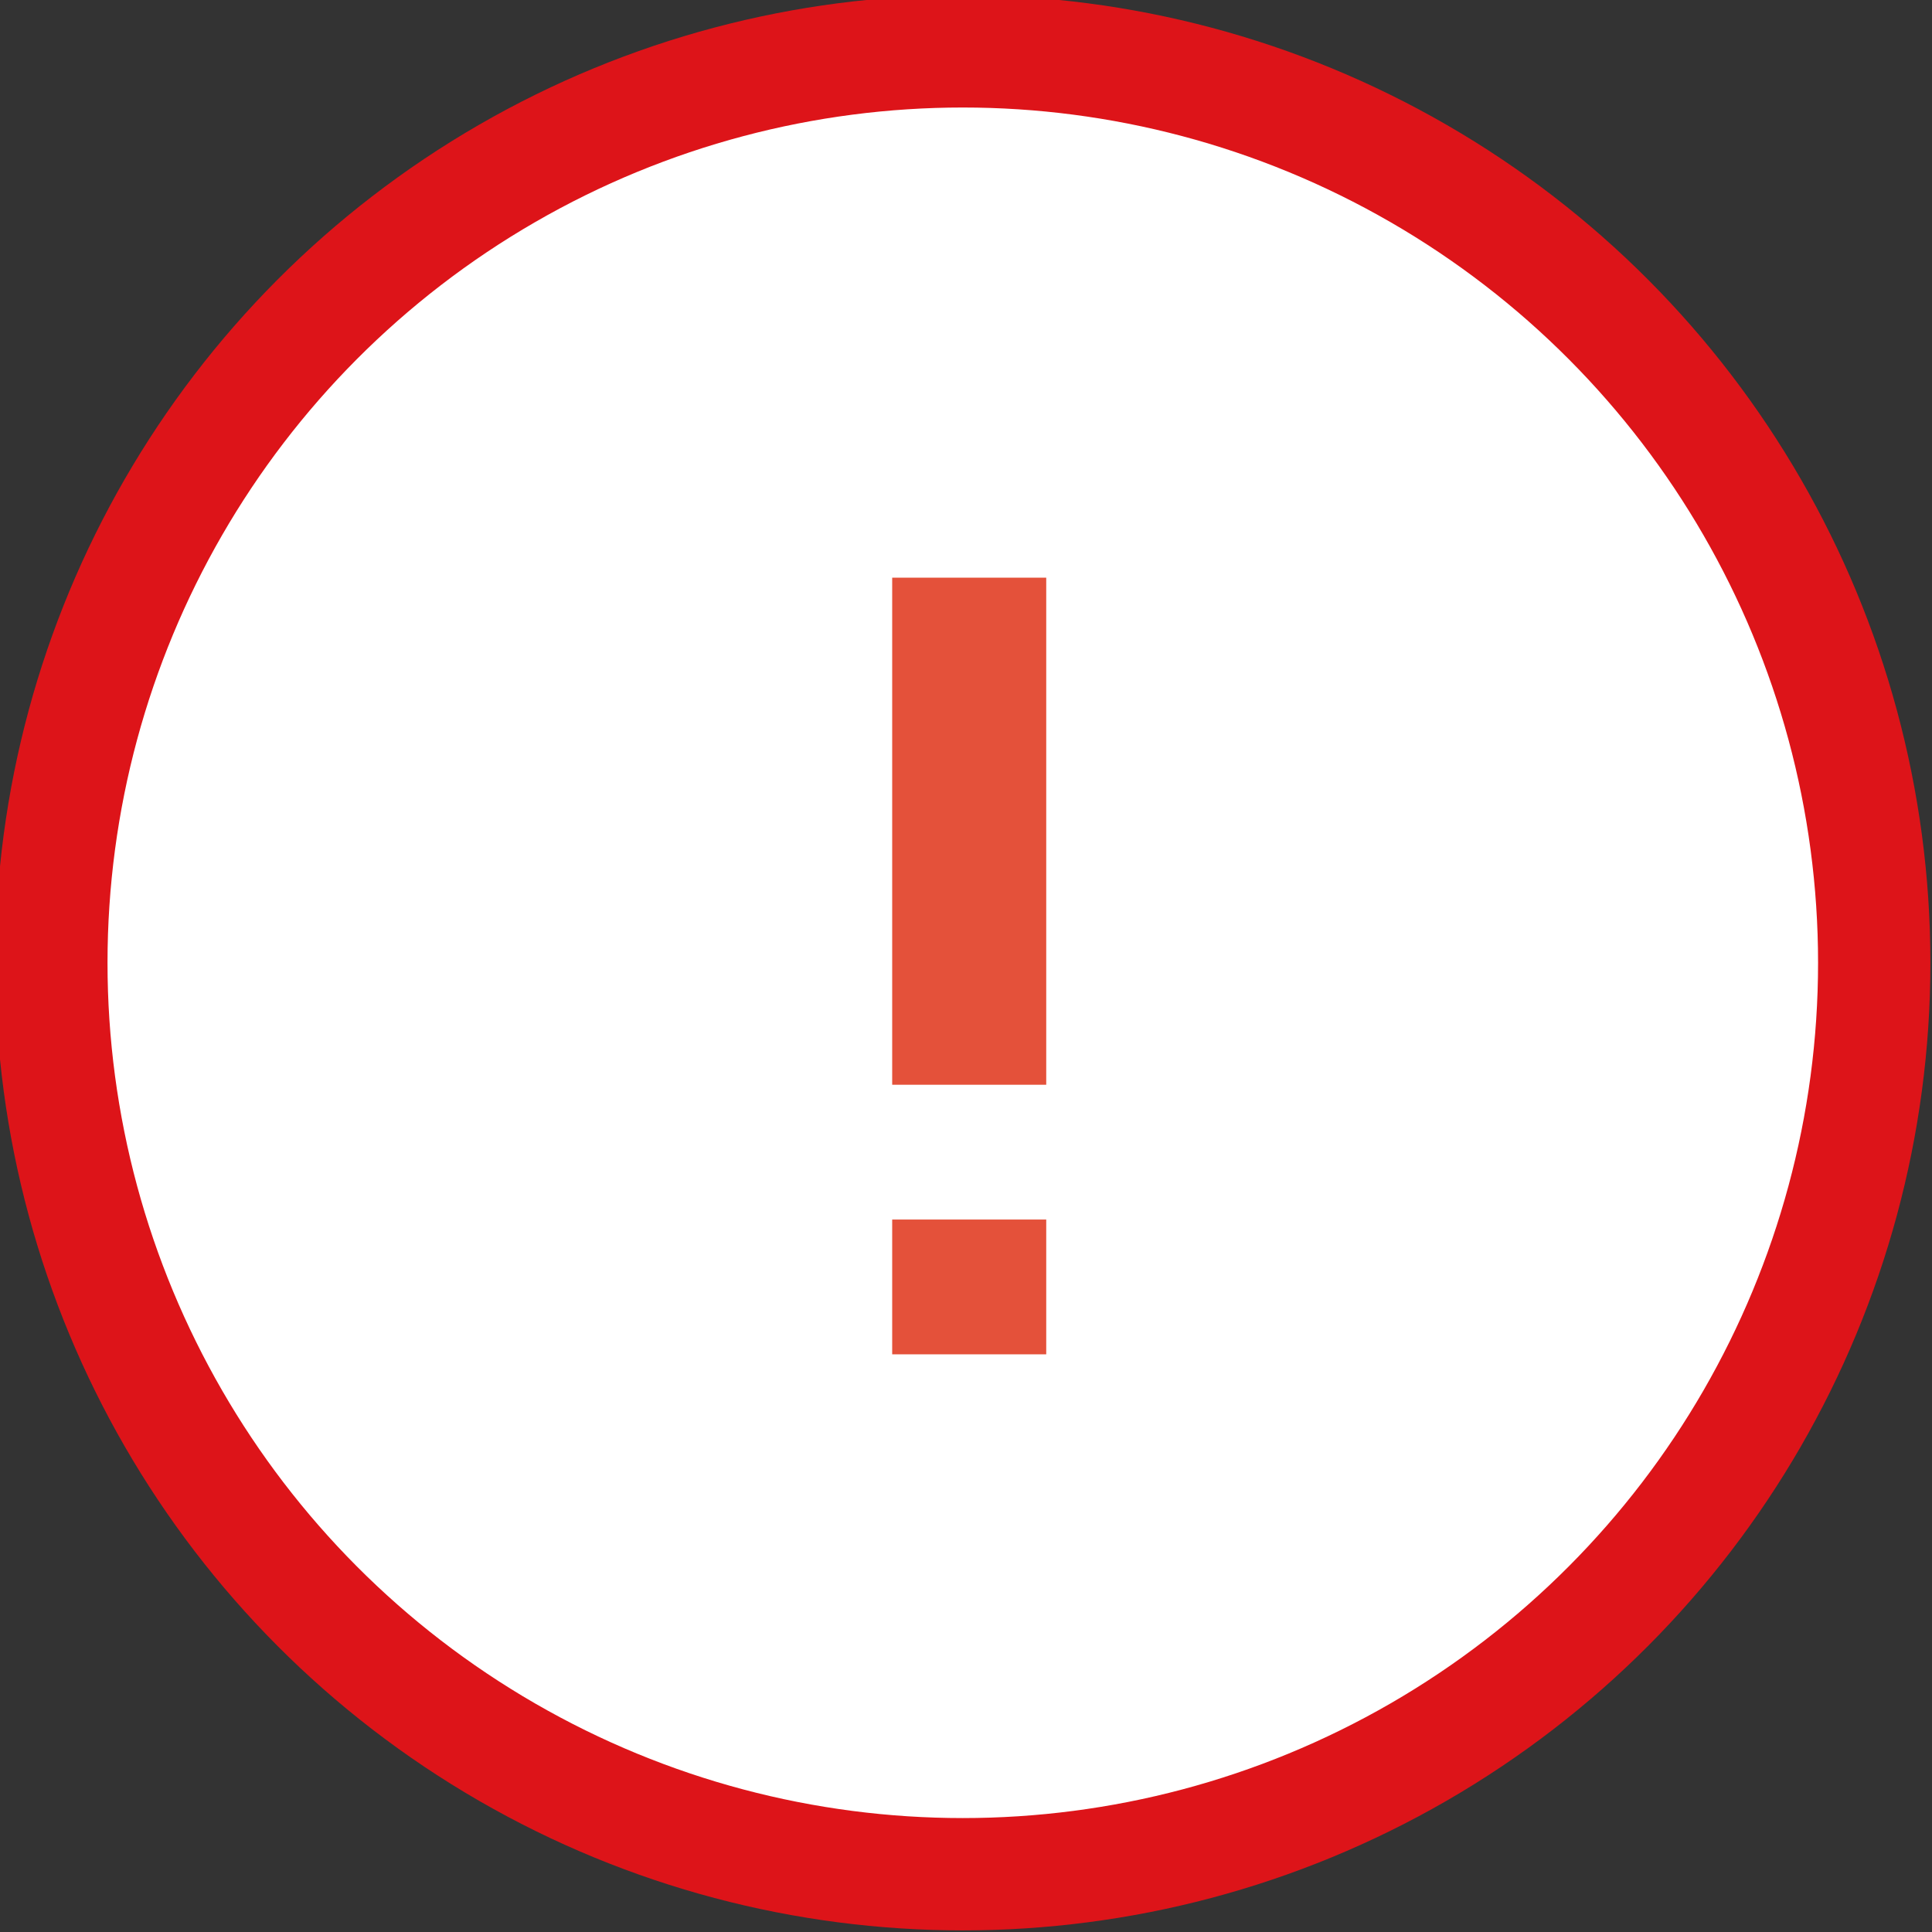 <?xml version="1.0" encoding="utf-8"?>
<!-- Generator: Adobe Illustrator 26.5.0, SVG Export Plug-In . SVG Version: 6.00 Build 0)  -->
<svg version="1.1" id="Calque_1" xmlns="http://www.w3.org/2000/svg" xmlns:xlink="http://www.w3.org/1999/xlink" x="0px" y="0px"
	 viewBox="0 0 30.1 30.1" style="enable-background:new 0 0 30.1 30.1;" xml:space="preserve">
<rect x="0" y="0" width="30.1" height="30.1" fill="#333333" stroke="none"/>
<style type="text/css">
	.st0{fill:#FFFFFF;stroke:#DD1419;stroke-width:1.75;stroke-miterlimit:10;}
	.st1{fill:#E4513A;}
</style>
<circle class="st0" cx="15" cy="15" r="14.2"/>
<g>
	<path class="st1" d="M16.3,16.9h-2.4V9h2.4V16.9z M16.3,21.1h-2.4V19h2.4V21.1z"/>
</g>
</svg>
